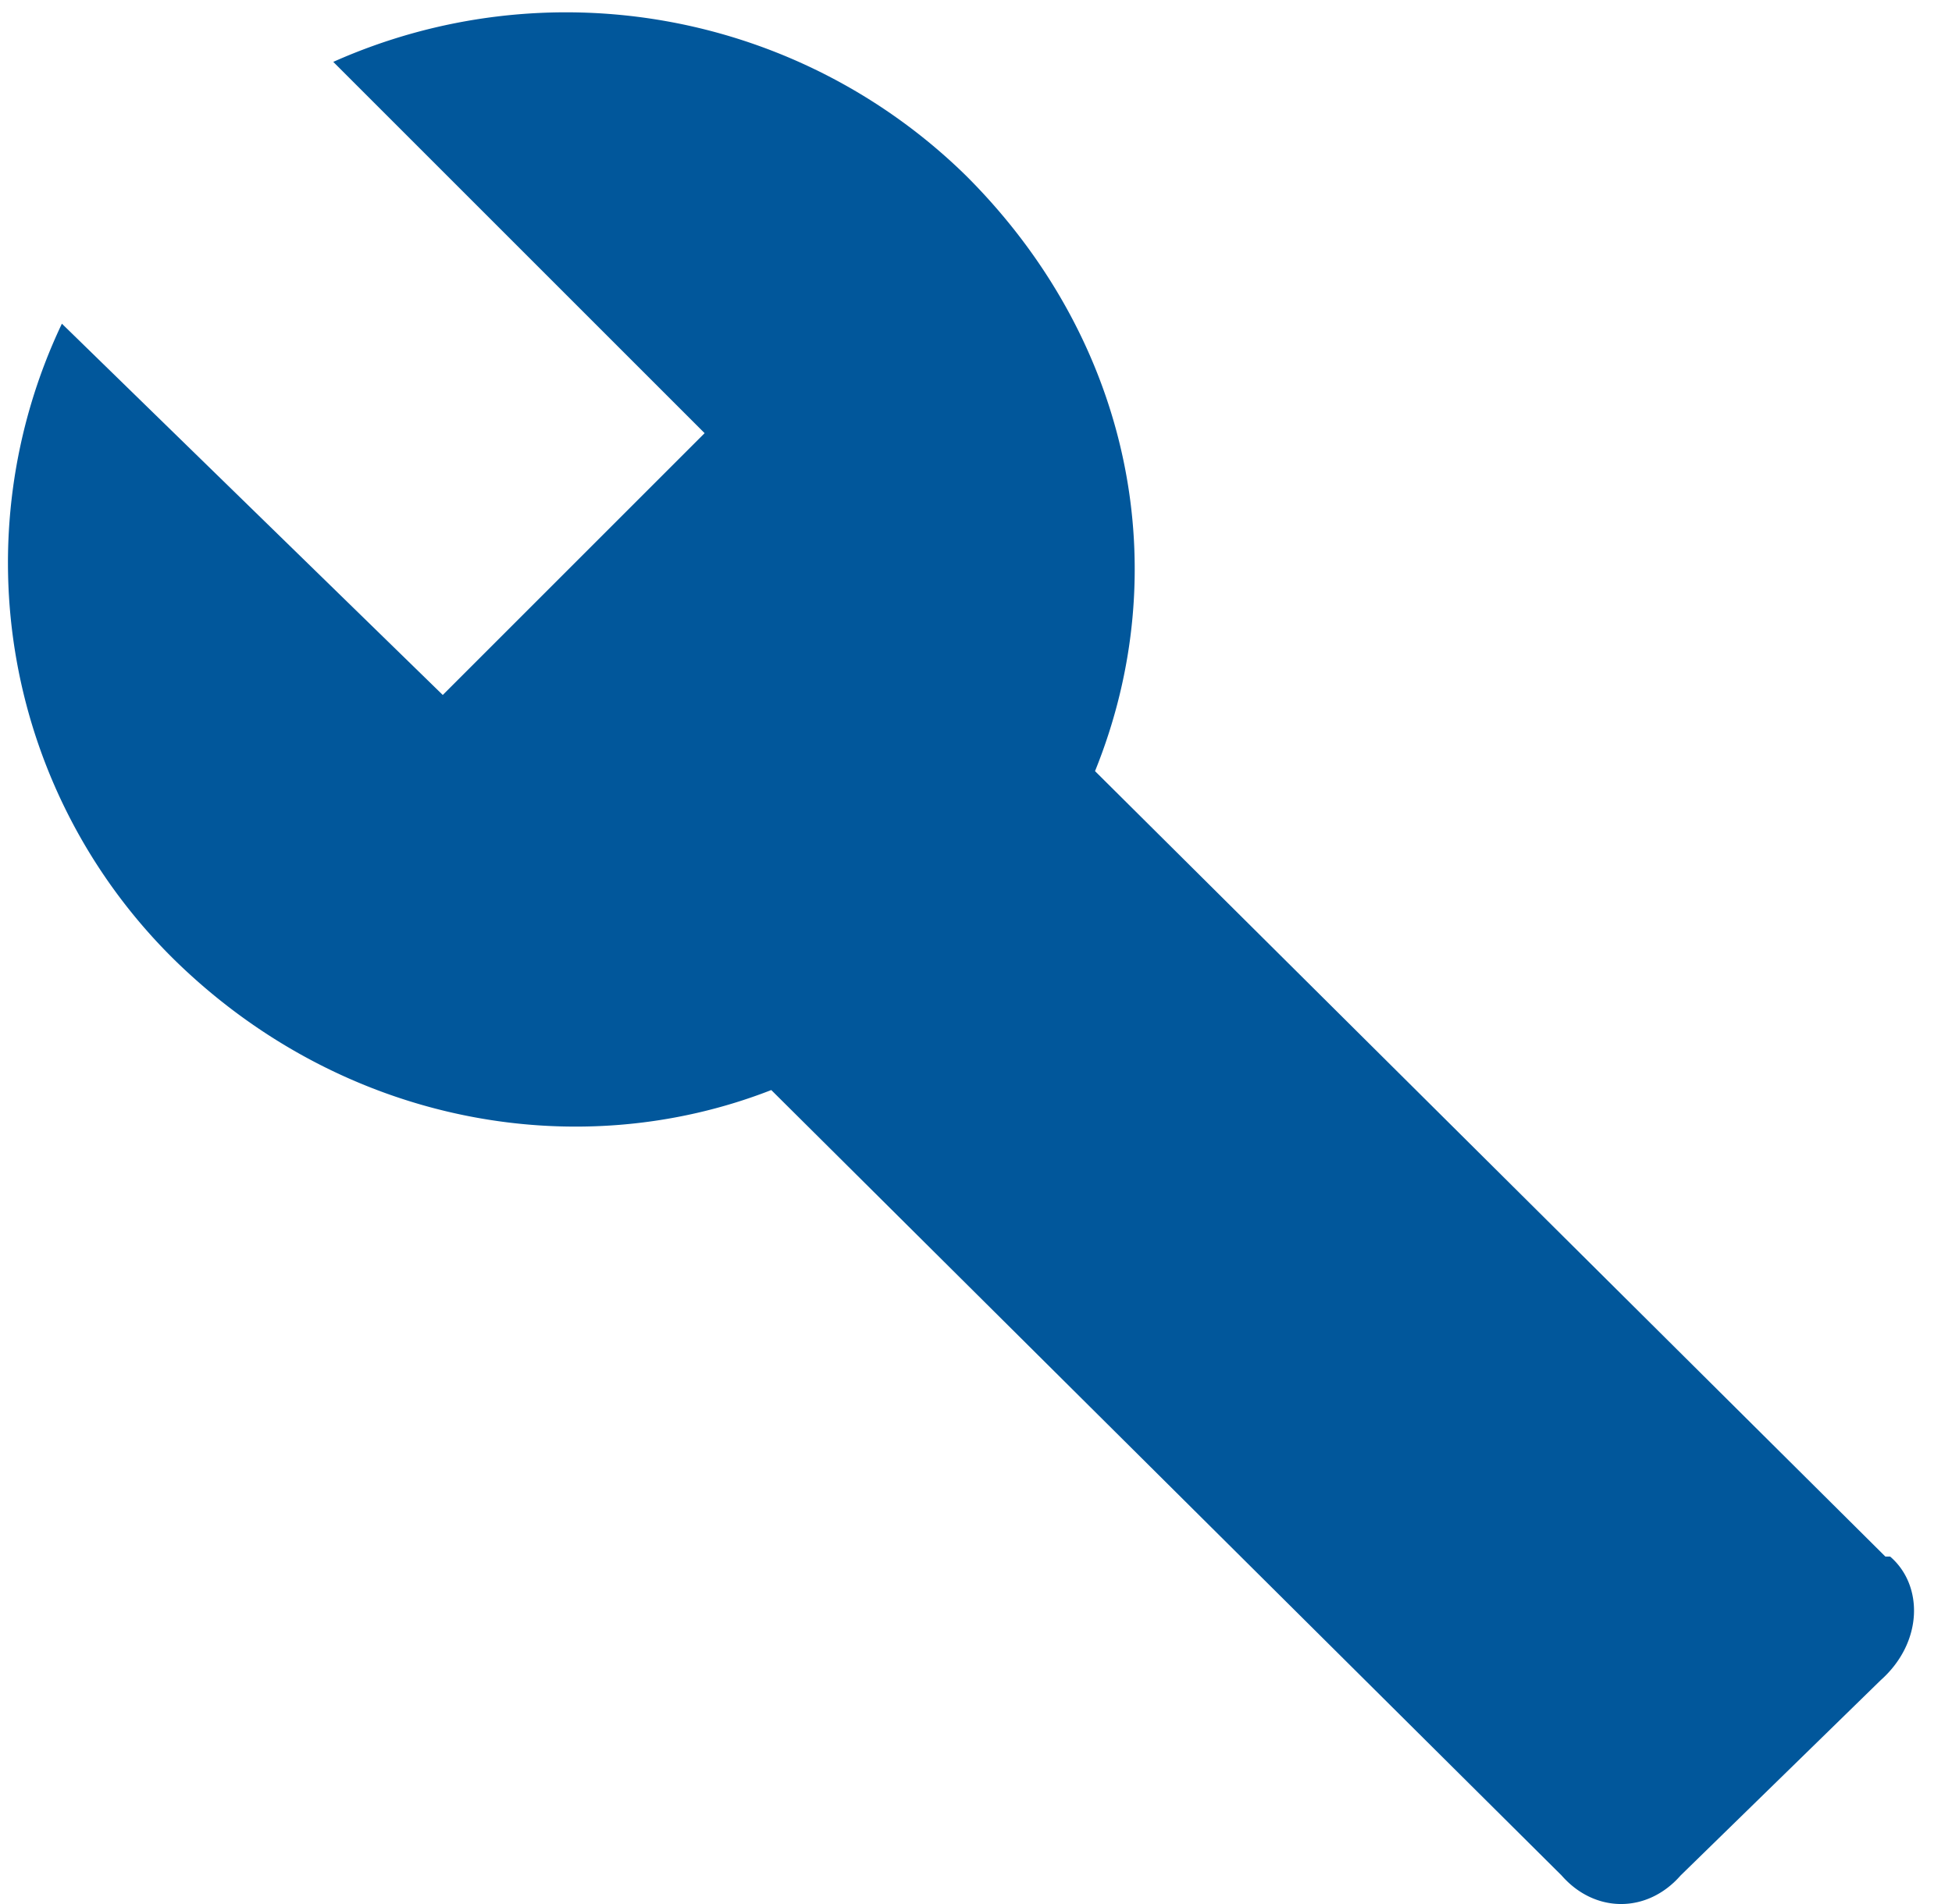 <svg xmlns="http://www.w3.org/2000/svg" viewBox="0 0 41 40"><path fill="#01579B" fill-rule="evenodd" d="M39.6 32.7 23 16.2c1.7-4.2.8-9-2.7-12.5A12 12 0 0 0 7 1.3l7.8 7.8-5.5 5.5-8-7.8a11.7 11.7 0 0 0 2.4 13.4c3.5 3.4 8.4 4.3 12.5 2.7l16.6 16.5c.7.8 1.8.8 2.5 0l4.2-4.1c.9-.8.9-2 .2-2.6Z"/></svg>